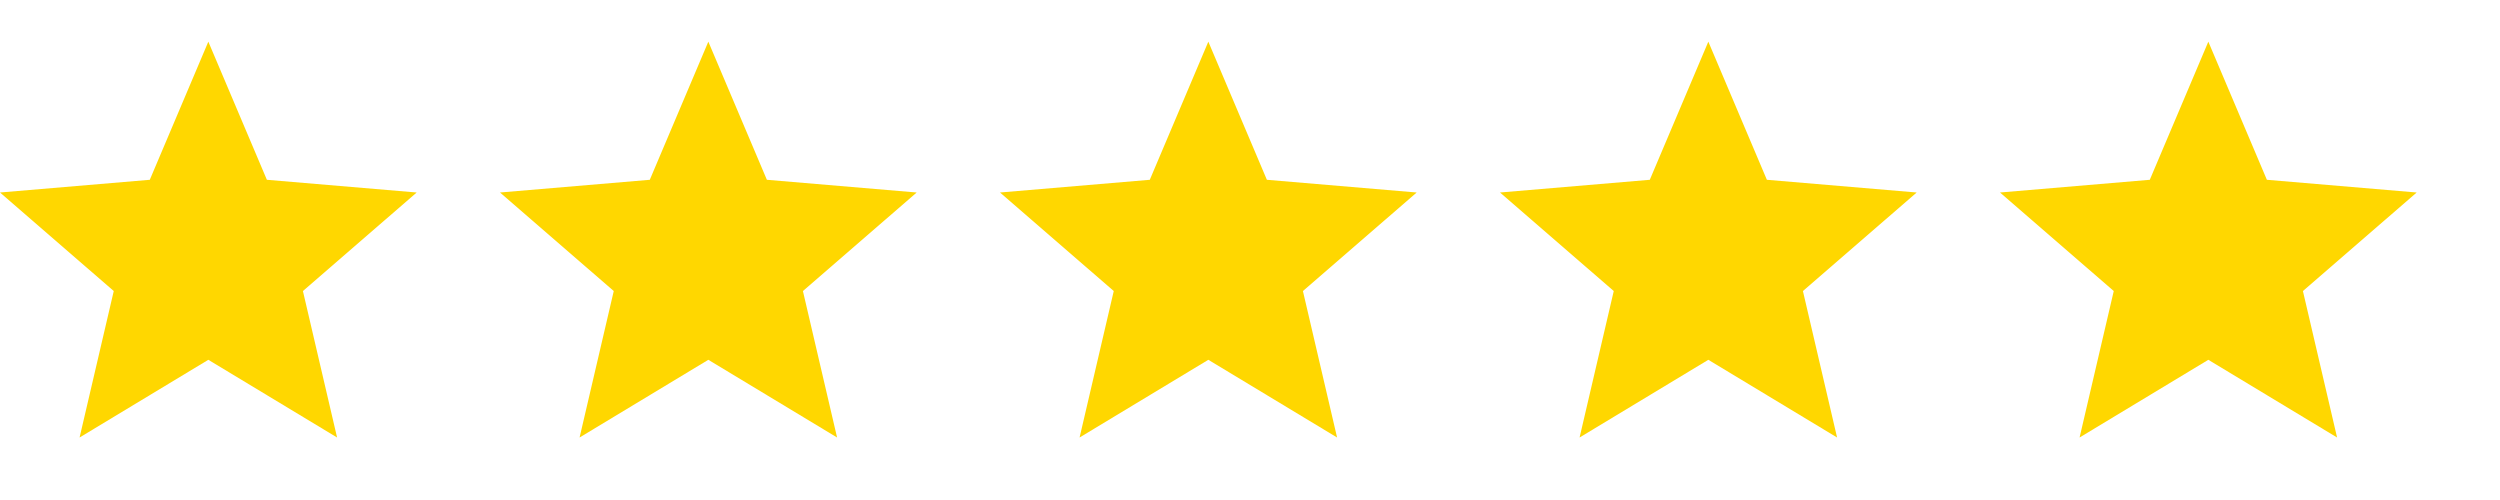<svg width="120" height="24" viewBox="0 0 120 24" fill="none" xmlns="http://www.w3.org/2000/svg">
  <defs>
    <path id="star" d="M12 17.27L18.18 21L16.54 13.97L22 9.24L14.81 8.63L12 2L9.19 8.63L2 9.24L7.46 13.97L5.82 21L12 17.27Z" fill="#FFD700"/>
  </defs>
  <use href="#star" transform="translate(-2 0)"/>
  <use href="#star" transform="translate(22 0)"/>
  <use href="#star" transform="translate(46 0)"/>
  <use href="#star" transform="translate(70 0)"/>
  <use href="#star" transform="translate(94 0)"/>
</svg>
